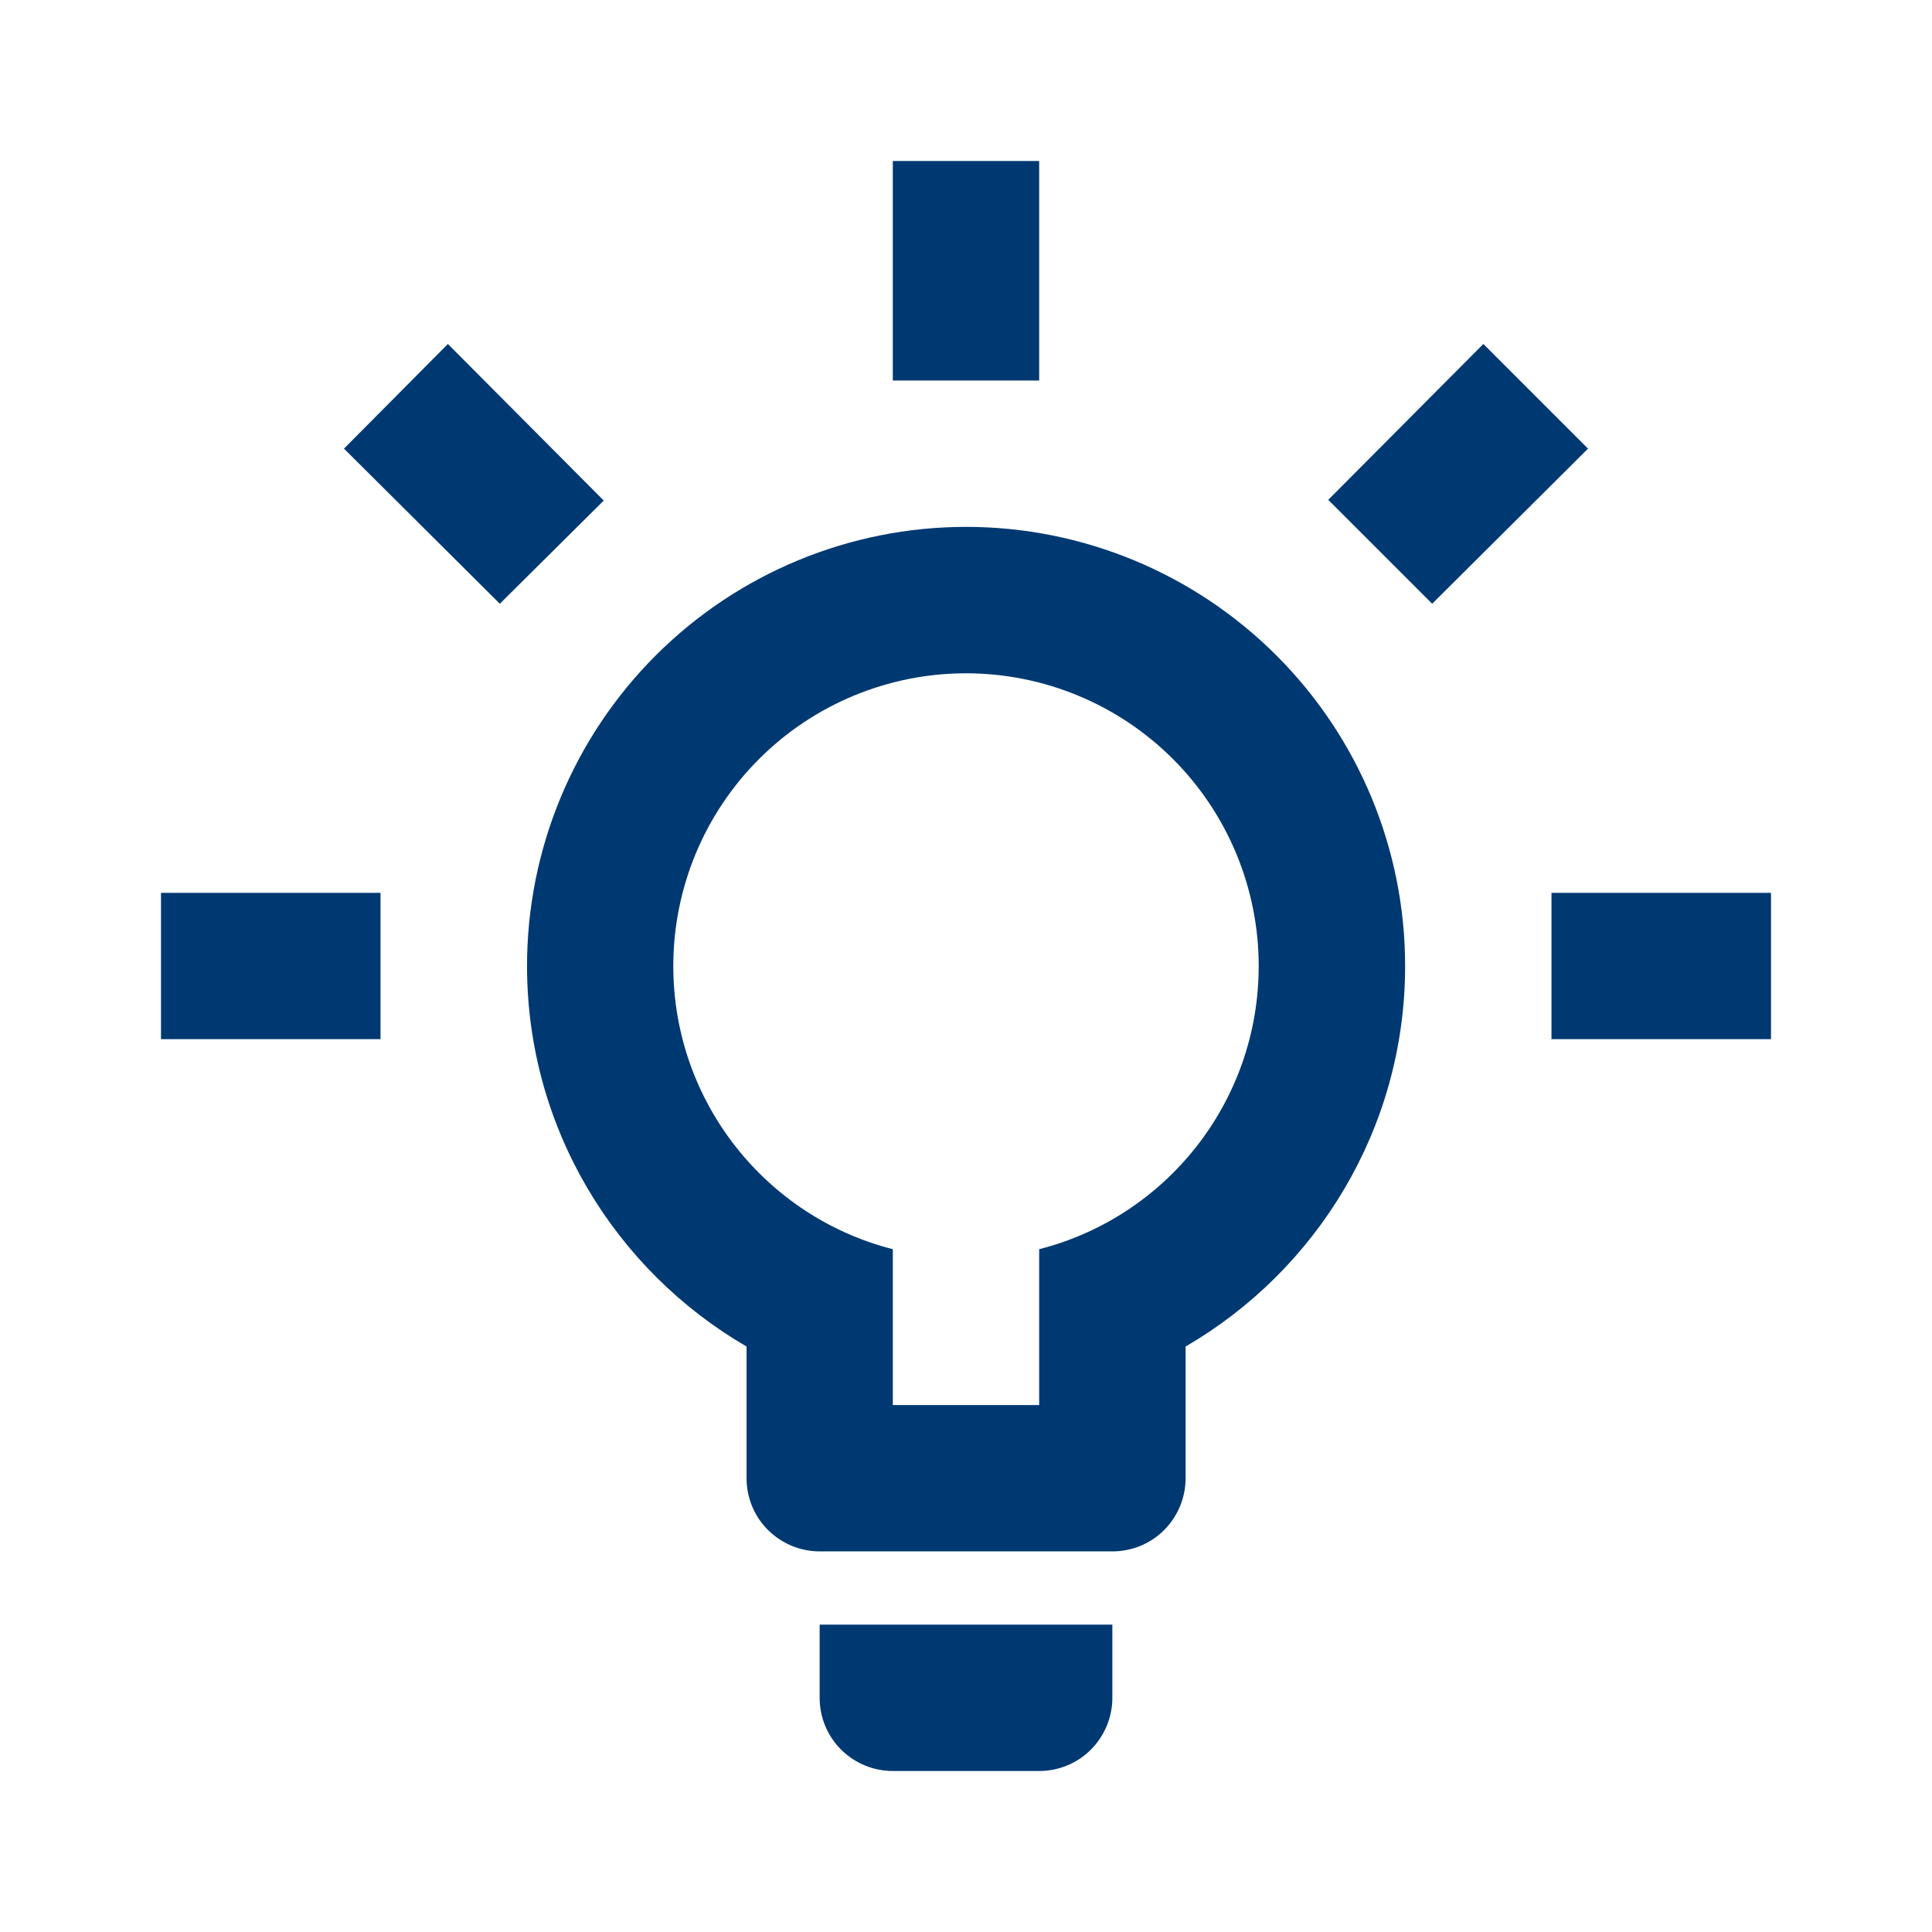 <!-- Generated by IcoMoon.io -->
<svg version="1.1" xmlns="http://www.w3.org/2000/svg" width="24" height="24" viewBox="0 0 24 24">
<path d="M19.273 11.091h2.727v1.818h-2.727v-1.818zM2 11.091h2.727v1.818h-2.727v-1.818zM12.909 2v2.727h-1.818v-2.727h1.818zM5.564 4.273l1.936 1.945-1.291 1.282-1.936-1.927 1.291-1.3zM16.5 6.209l1.927-1.936 1.3 1.3-1.936 1.927-1.291-1.291zM12 6.545c1.447 0 2.834 0.575 3.857 1.598s1.598 2.41 1.598 3.857c0 2.018-1.1 3.782-2.727 4.727v1.636c0 0.241-0.096 0.472-0.266 0.643s-0.402 0.266-0.643 0.266h-3.636c-0.241 0-0.472-0.096-0.643-0.266s-0.266-0.402-0.266-0.643v-1.636c-1.627-0.945-2.727-2.709-2.727-4.727 0-1.447 0.575-2.834 1.598-3.857s2.41-1.598 3.857-1.598zM13.818 20.182v0.909c0 0.241-0.096 0.472-0.266 0.643s-0.402 0.266-0.643 0.266h-1.818c-0.241 0-0.472-0.096-0.643-0.266s-0.266-0.402-0.266-0.643v-0.909h3.636zM11.091 17.454h1.818v-1.936c1.573-0.4 2.727-1.827 2.727-3.518 0-0.964-0.383-1.889-1.065-2.571s-1.607-1.065-2.571-1.065-1.889 0.383-2.571 1.065c-0.682 0.682-1.065 1.607-1.065 2.571 0 1.691 1.155 3.118 2.727 3.518v1.936z" fill="#003972"></path>
</svg>
